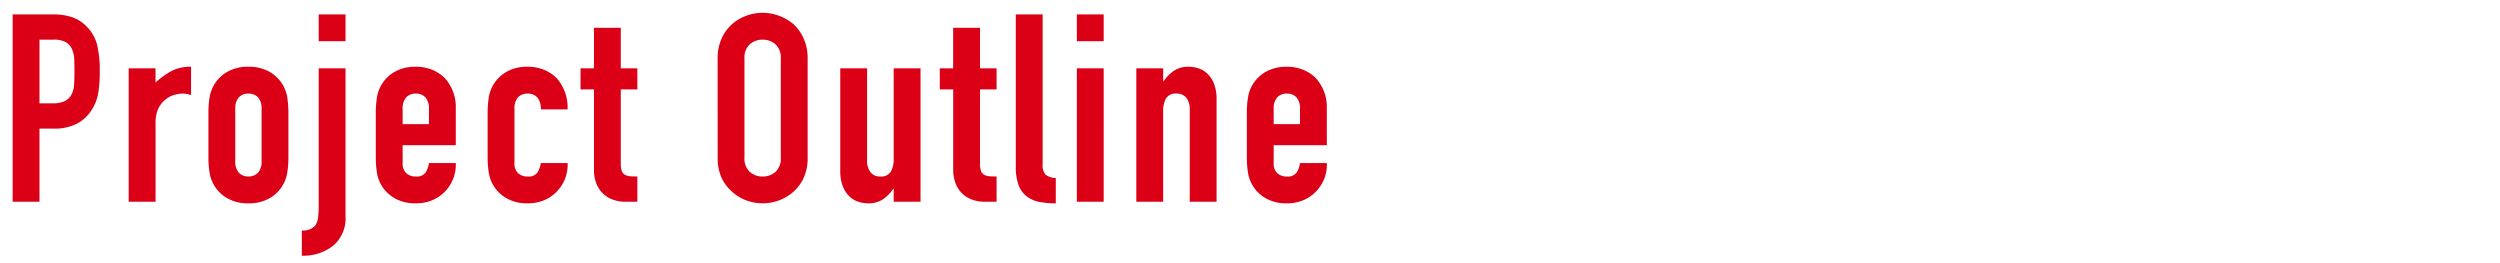 <svg xmlns="http://www.w3.org/2000/svg" xmlns:xlink="http://www.w3.org/1999/xlink" width="285" height="30" viewBox="0 0 285 30"><defs><clipPath id="a"><rect width="285" height="30" transform="translate(40 485)" fill="#fff"/></clipPath></defs><g transform="translate(-40 -485)" clip-path="url(#a)"><path d="M1.44,0V-21.36H6.03a6.823,6.823,0,0,1,2.22.33,4.259,4.259,0,0,1,1.74,1.17,4.575,4.575,0,0,1,1.08,1.965,12.289,12.289,0,0,1,.3,3.045,15.1,15.1,0,0,1-.165,2.43,5.08,5.08,0,0,1-.7,1.86A4.466,4.466,0,0,1,8.82-8.925a5.654,5.654,0,0,1-2.76.585H4.5V0ZM4.5-18.48v7.26H5.97a3.127,3.127,0,0,0,1.44-.27,1.7,1.7,0,0,0,.75-.75,2.742,2.742,0,0,0,.285-1.11q.045-.66.045-1.47,0-.75-.03-1.425a3.083,3.083,0,0,0-.27-1.185,1.7,1.7,0,0,0-.72-.78,2.858,2.858,0,0,0-1.38-.27ZM14.67,0V-15.21h3.06v1.62a9.286,9.286,0,0,1,1.83-1.32,4.672,4.672,0,0,1,2.22-.48v3.24a2.482,2.482,0,0,0-.93-.18,3.645,3.645,0,0,0-1.035.165,2.691,2.691,0,0,0-1,.555,2.888,2.888,0,0,0-.78,1.02,3.617,3.617,0,0,0-.3,1.56V0Zm9.09-10.11a11.281,11.281,0,0,1,.12-1.71,4.15,4.15,0,0,1,.45-1.38,4.136,4.136,0,0,1,1.545-1.59,4.689,4.689,0,0,1,2.445-.6,4.689,4.689,0,0,1,2.445.6A4.136,4.136,0,0,1,32.31-13.2a4.15,4.15,0,0,1,.45,1.38,11.281,11.281,0,0,1,.12,1.71V-5.1a11.281,11.281,0,0,1-.12,1.71,4.15,4.15,0,0,1-.45,1.38A4.136,4.136,0,0,1,30.765-.42a4.689,4.689,0,0,1-2.445.6,4.689,4.689,0,0,1-2.445-.6A4.136,4.136,0,0,1,24.33-2.01a4.15,4.15,0,0,1-.45-1.38,11.281,11.281,0,0,1-.12-1.71Zm3.06,5.49a1.855,1.855,0,0,0,.405,1.3,1.424,1.424,0,0,0,1.095.435,1.424,1.424,0,0,0,1.1-.435,1.855,1.855,0,0,0,.4-1.3v-5.97a1.855,1.855,0,0,0-.4-1.305,1.424,1.424,0,0,0-1.1-.435,1.424,1.424,0,0,0-1.095.435,1.855,1.855,0,0,0-.405,1.305Zm9.51-10.59h3.06V1.62a4.1,4.1,0,0,1-1.41,3.39,5.5,5.5,0,0,1-3.57,1.14V3.27a1.788,1.788,0,0,0,1.53-.57,1.887,1.887,0,0,0,.315-.855A10.02,10.02,0,0,0,36.33.48Zm0-3.09v-3.06h3.06v3.06ZM51.96-6.45H45.9v2.07a1.469,1.469,0,0,0,.405,1.11,1.512,1.512,0,0,0,1.095.39,1.205,1.205,0,0,0,1.155-.51A2.744,2.744,0,0,0,48.9-4.41h3.06a4.38,4.38,0,0,1-1.23,3.24,4.3,4.3,0,0,1-1.44.99A4.753,4.753,0,0,1,47.4.18a4.689,4.689,0,0,1-2.445-.6A4.135,4.135,0,0,1,43.41-2.01a4.15,4.15,0,0,1-.45-1.38,11.281,11.281,0,0,1-.12-1.71v-5.01a11.281,11.281,0,0,1,.12-1.71,4.15,4.15,0,0,1,.45-1.38,4.135,4.135,0,0,1,1.545-1.59,4.689,4.689,0,0,1,2.445-.6,4.863,4.863,0,0,1,1.905.36,4.268,4.268,0,0,1,1.455.99,4.914,4.914,0,0,1,1.2,3.39ZM45.9-8.85h3v-1.74a1.855,1.855,0,0,0-.4-1.305,1.424,1.424,0,0,0-1.1-.435,1.424,1.424,0,0,0-1.095.435A1.855,1.855,0,0,0,45.9-10.59ZM58.65-4.38a1.469,1.469,0,0,0,.4,1.11,1.512,1.512,0,0,0,1.1.39,1.205,1.205,0,0,0,1.155-.51,2.744,2.744,0,0,0,.345-1.02h3.06a4.38,4.38,0,0,1-1.23,3.24,4.3,4.3,0,0,1-1.44.99,4.753,4.753,0,0,1-1.89.36,4.689,4.689,0,0,1-2.445-.6A4.136,4.136,0,0,1,56.16-2.01a4.15,4.15,0,0,1-.45-1.38,11.281,11.281,0,0,1-.12-1.71v-5.01a11.281,11.281,0,0,1,.12-1.71,4.15,4.15,0,0,1,.45-1.38,4.136,4.136,0,0,1,1.545-1.59,4.689,4.689,0,0,1,2.445-.6,4.863,4.863,0,0,1,1.9.36,4.268,4.268,0,0,1,1.455.99,5.086,5.086,0,0,1,1.2,3.51H61.65a1.954,1.954,0,0,0-.4-1.365,1.424,1.424,0,0,0-1.1-.435,1.424,1.424,0,0,0-1.1.435,1.855,1.855,0,0,0-.4,1.305Zm9.06-10.83v-4.62h3.06v4.62h1.89v2.4H70.77v8.43a2.645,2.645,0,0,0,.105.84.834.834,0,0,0,.345.45,1.3,1.3,0,0,0,.585.18q.345.03.855.03V0H71.4a4.133,4.133,0,0,1-1.755-.33,3.165,3.165,0,0,1-1.125-.84A3.3,3.3,0,0,1,67.9-2.325,4.3,4.3,0,0,1,67.71-3.57v-9.24H66.18v-2.4Zm14.1-1.11a5.458,5.458,0,0,1,.45-2.28,4.818,4.818,0,0,1,1.2-1.65,5.073,5.073,0,0,1,1.635-.96,5.4,5.4,0,0,1,1.845-.33,5.4,5.4,0,0,1,1.845.33,5.438,5.438,0,0,1,1.665.96,5.023,5.023,0,0,1,1.17,1.65,5.457,5.457,0,0,1,.45,2.28V-5.04a5.408,5.408,0,0,1-.45,2.31,4.766,4.766,0,0,1-1.17,1.59,5.144,5.144,0,0,1-1.665.99A5.4,5.4,0,0,1,86.94.18,5.4,5.4,0,0,1,85.1-.15a4.814,4.814,0,0,1-1.635-.99,4.58,4.58,0,0,1-1.2-1.59,5.408,5.408,0,0,1-.45-2.31ZM84.87-5.04A2.034,2.034,0,0,0,85.485-3.4a2.169,2.169,0,0,0,1.455.525A2.169,2.169,0,0,0,88.4-3.4,2.034,2.034,0,0,0,89.01-5.04V-16.32a2.034,2.034,0,0,0-.615-1.635,2.169,2.169,0,0,0-1.455-.525,2.169,2.169,0,0,0-1.455.525,2.034,2.034,0,0,0-.615,1.635Zm20.07-10.17V0h-3.06V-1.47h-.06a4.349,4.349,0,0,1-1.155,1.185A2.976,2.976,0,0,1,98.94.18a3.5,3.5,0,0,1-1.14-.2A2.638,2.638,0,0,1,96.78-.66a3.25,3.25,0,0,1-.72-1.155,4.843,4.843,0,0,1-.27-1.725V-15.21h3.06V-4.68a2.036,2.036,0,0,0,.39,1.32,1.348,1.348,0,0,0,1.11.48,1.291,1.291,0,0,0,1.2-.54,3.018,3.018,0,0,0,.33-1.56V-15.21Zm3.72,0v-4.62h3.06v4.62h1.89v2.4h-1.89v8.43a2.645,2.645,0,0,0,.105.84.834.834,0,0,0,.345.45,1.3,1.3,0,0,0,.585.18q.345.03.855.03V0h-1.26A4.133,4.133,0,0,1,110.6-.33a3.165,3.165,0,0,1-1.125-.84,3.3,3.3,0,0,1-.615-1.155,4.3,4.3,0,0,1-.195-1.245v-9.24h-1.53v-2.4Zm7.14-6.15h3.06V-4.29a1.683,1.683,0,0,0,.315,1.185,1.985,1.985,0,0,0,1.185.4V.18a9.851,9.851,0,0,1-1.89-.165,3.274,3.274,0,0,1-1.44-.645,2.787,2.787,0,0,1-.915-1.275A6.217,6.217,0,0,1,115.8-4.08ZM122.76,0V-15.21h3.06V0Zm0-18.3v-3.06h3.06v3.06ZM129.54,0V-15.21h3.06v1.47h.06a4.349,4.349,0,0,1,1.155-1.185,2.975,2.975,0,0,1,1.725-.465,3.5,3.5,0,0,1,1.14.2,2.638,2.638,0,0,1,1.02.645,3.25,3.25,0,0,1,.72,1.155,4.843,4.843,0,0,1,.27,1.725V0h-3.06V-10.53a2.036,2.036,0,0,0-.39-1.32,1.348,1.348,0,0,0-1.11-.48,1.291,1.291,0,0,0-1.2.54,3.018,3.018,0,0,0-.33,1.56V0Zm21.72-6.45H145.2v2.07a1.469,1.469,0,0,0,.4,1.11,1.512,1.512,0,0,0,1.1.39,1.205,1.205,0,0,0,1.155-.51,2.743,2.743,0,0,0,.345-1.02h3.06a4.38,4.38,0,0,1-1.23,3.24,4.3,4.3,0,0,1-1.44.99,4.753,4.753,0,0,1-1.89.36,4.689,4.689,0,0,1-2.445-.6,4.136,4.136,0,0,1-1.545-1.59,4.15,4.15,0,0,1-.45-1.38,11.281,11.281,0,0,1-.12-1.71v-5.01a11.281,11.281,0,0,1,.12-1.71,4.15,4.15,0,0,1,.45-1.38,4.136,4.136,0,0,1,1.545-1.59,4.689,4.689,0,0,1,2.445-.6,4.863,4.863,0,0,1,1.9.36,4.268,4.268,0,0,1,1.455.99,4.914,4.914,0,0,1,1.2,3.39Zm-6.06-2.4h3v-1.74a1.855,1.855,0,0,0-.4-1.305,1.424,1.424,0,0,0-1.1-.435,1.424,1.424,0,0,0-1.1.435,1.855,1.855,0,0,0-.4,1.305Z" transform="translate(40 508)" fill="#dc0017"/></g></svg>